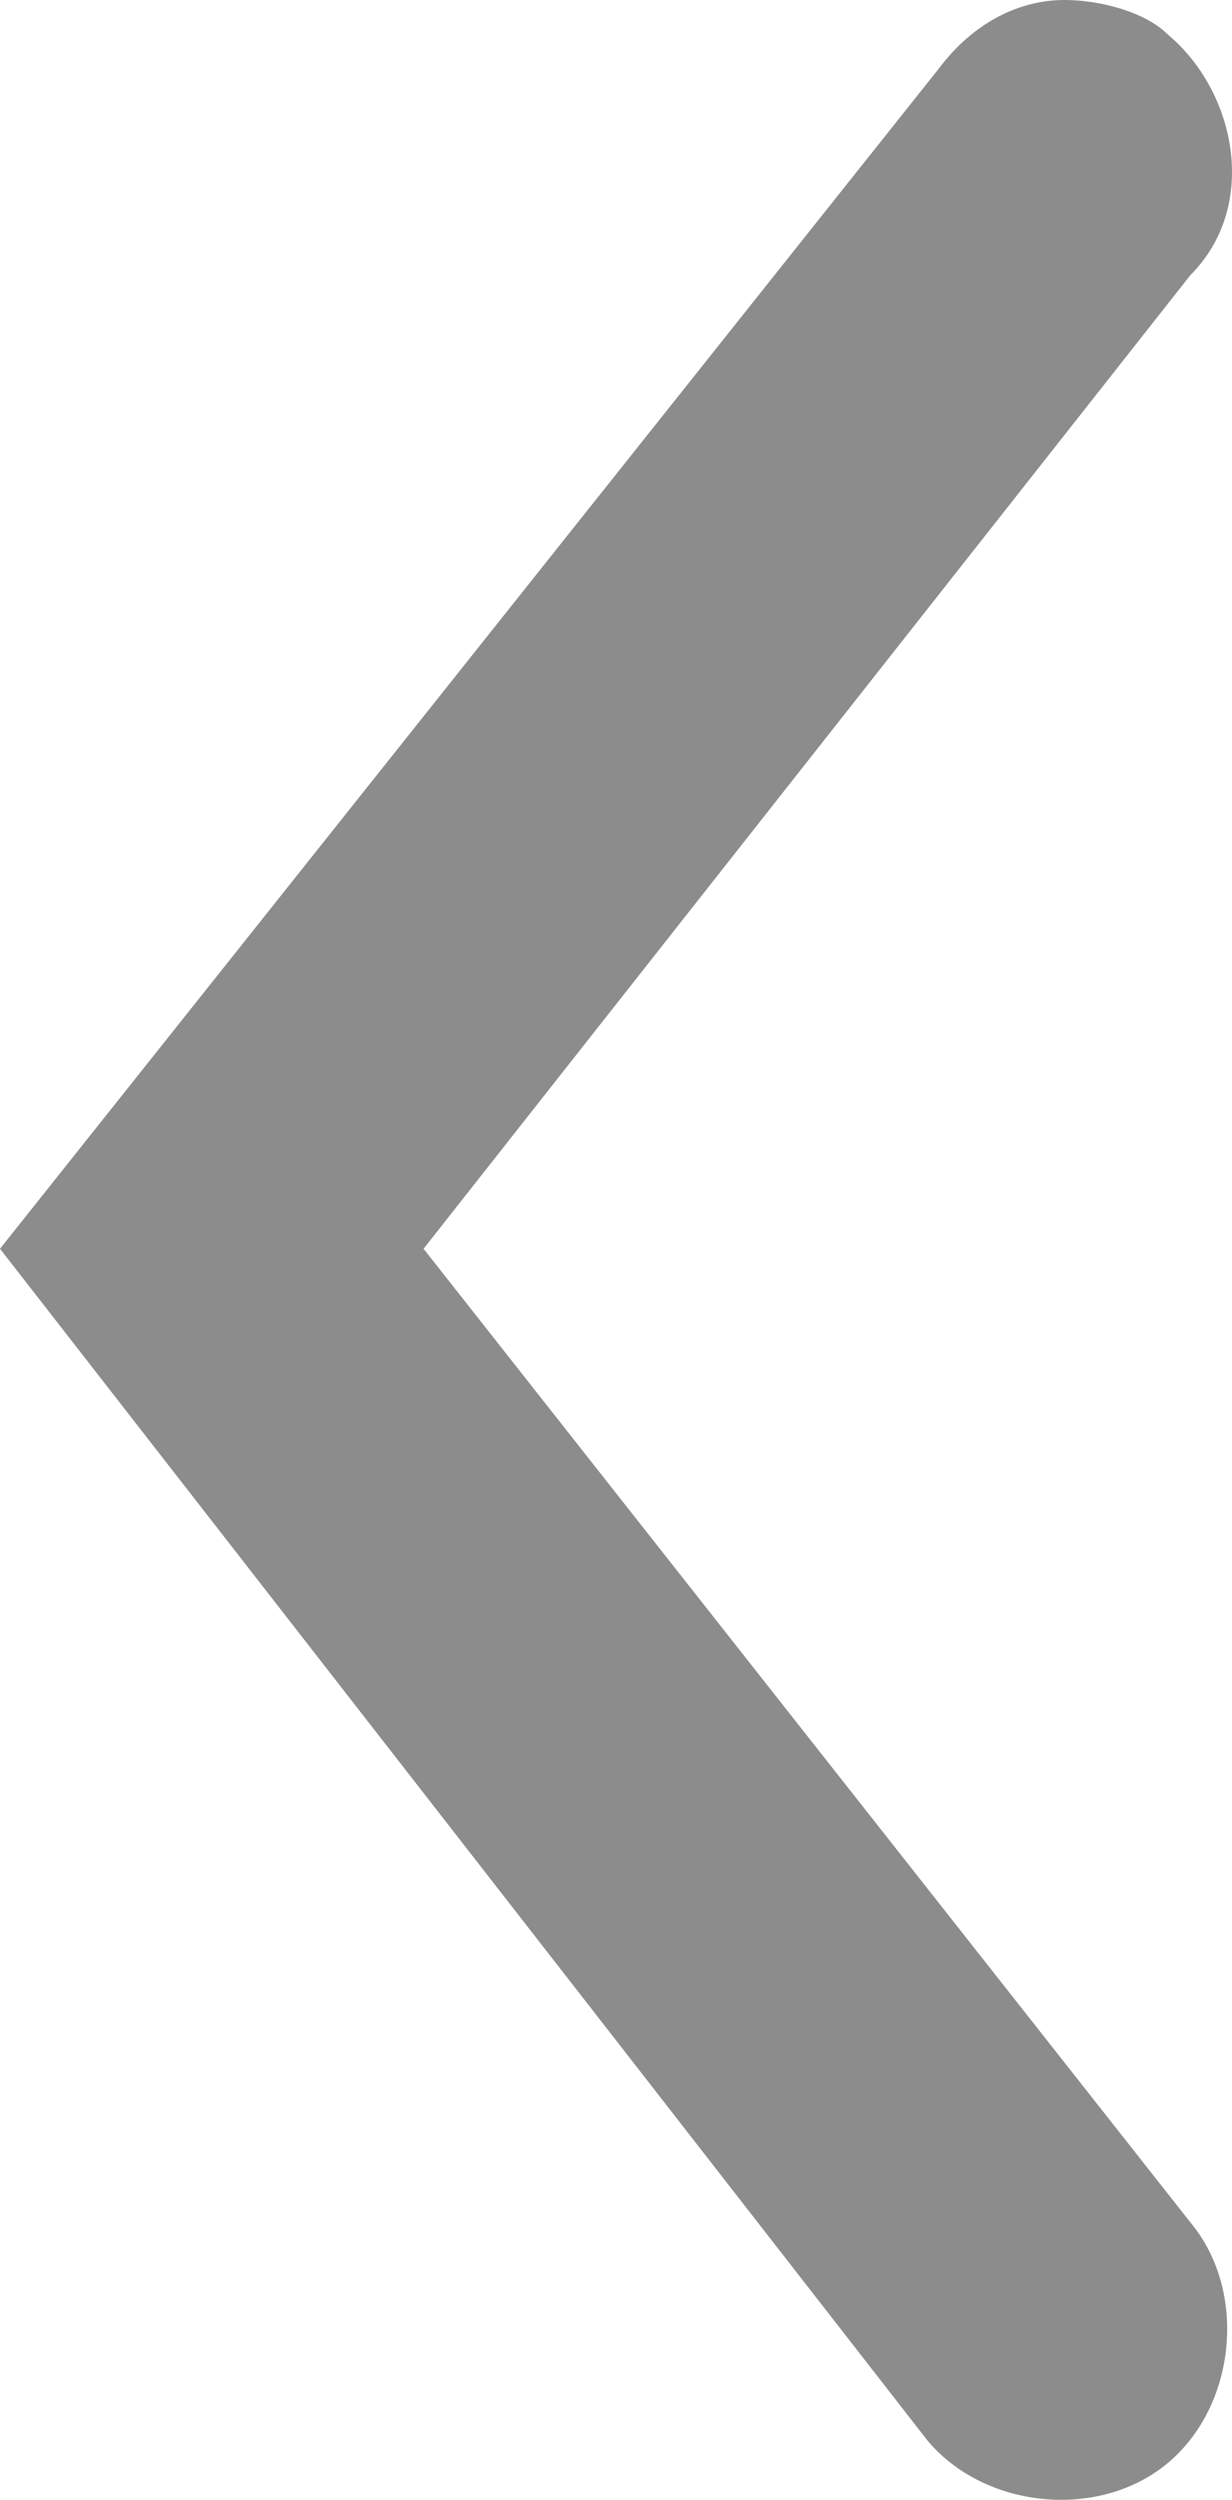 <?xml version="1.0" encoding="utf-8"?>
<!-- Generator: Adobe Illustrator 16.0.0, SVG Export Plug-In . SVG Version: 6.00 Build 0)  -->
<!DOCTYPE svg PUBLIC "-//W3C//DTD SVG 1.1//EN" "http://www.w3.org/Graphics/SVG/1.1/DTD/svg11.dtd">
<svg version="1.1" id="Capa_1" xmlns="http://www.w3.org/2000/svg" xmlns:xlink="http://www.w3.org/1999/xlink" x="0px" y="0px"
	 width="97.839px" height="198.365px" viewBox="228.182 185.455 97.839 198.365"
	 enable-background="new 228.182 185.455 97.839 198.365" xml:space="preserve">
<g>
	<g>
		<path fill="#8C8C8C" d="M312.728,185.455c2.727,0,6.363,0.909,8.182,2.727c5.454,4.546,7.272,13.637,1.818,19.091l-60.909,77.273
			l60.909,77.273c4.545,5.454,3.636,14.545-1.818,19.091c-5.455,4.546-14.546,3.636-19.091-1.818l-73.637-94.545l74.546-93.636
			C305.454,187.272,309.091,185.455,312.728,185.455z"/>
	</g>
</g>
</svg>
